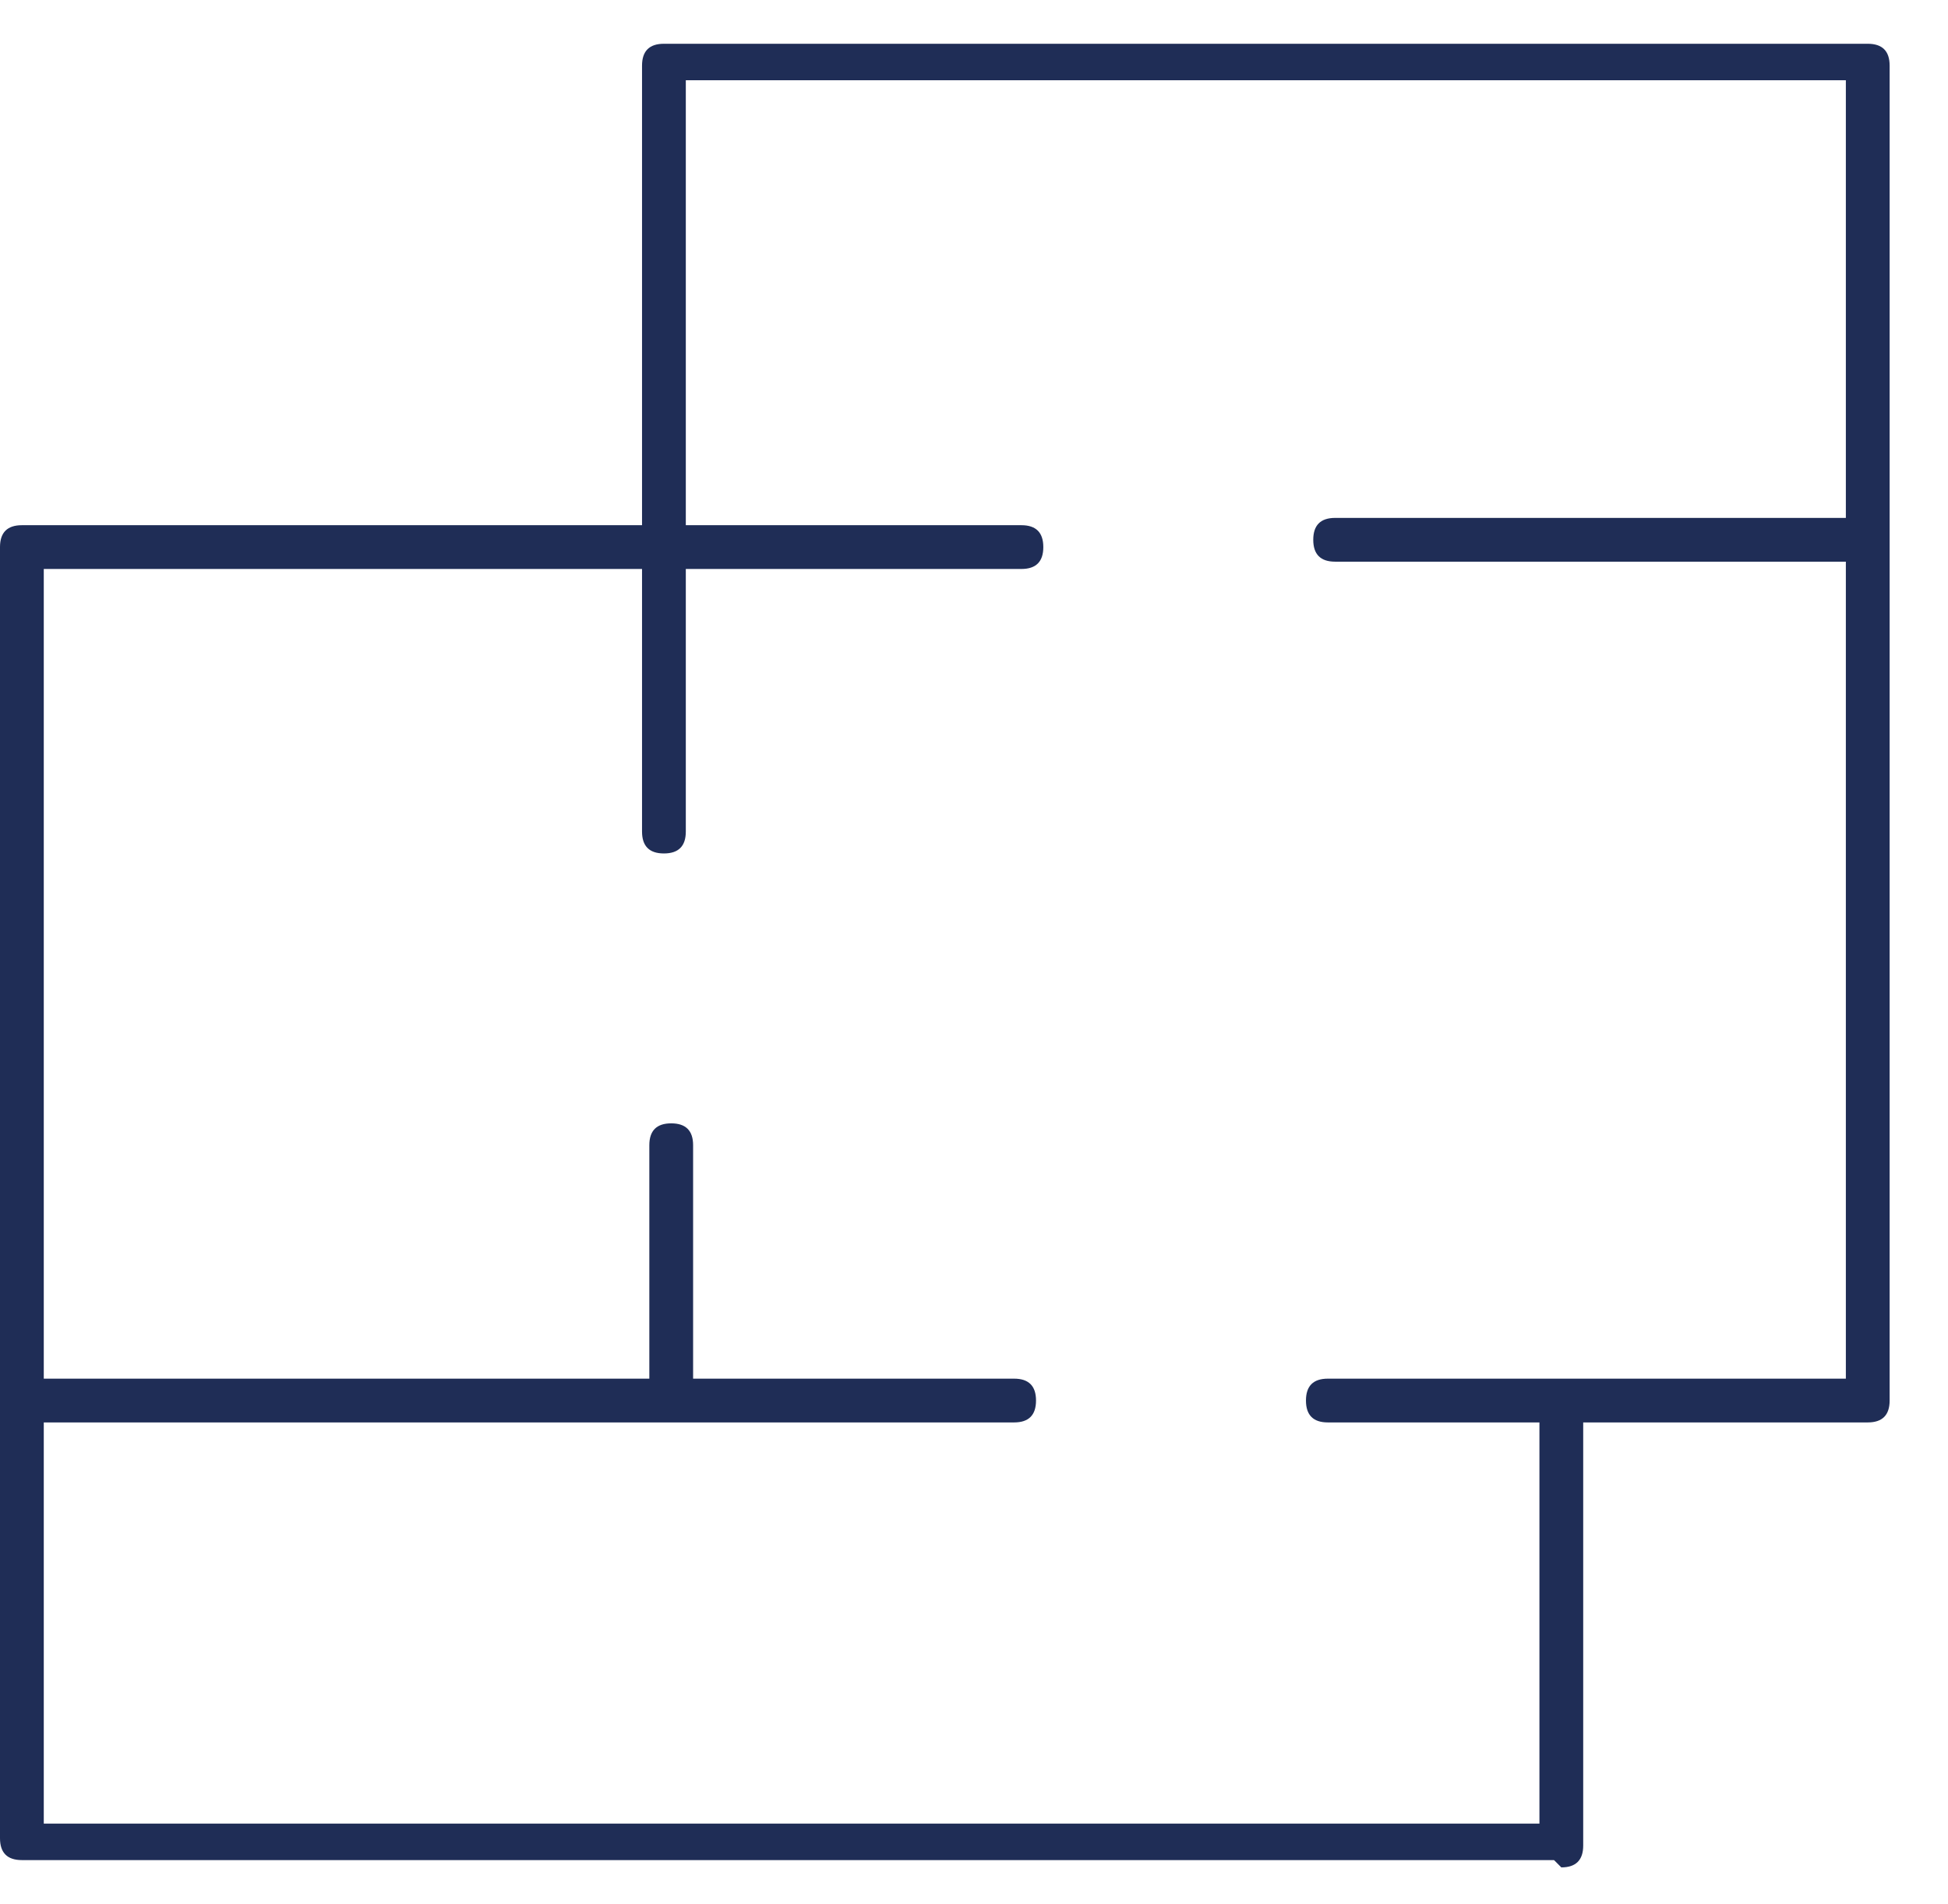 <?xml version="1.0" encoding="UTF-8"?>
<svg id="Layer_1" xmlns="http://www.w3.org/2000/svg" version="1.1" viewBox="0 0 26.7 26.1">
  <!-- Generator: Adobe Illustrator 29.6.1, SVG Export Plug-In . SVG Version: 2.1.1 Build 9)  -->
  <defs>
    <style>
      .st0 {
        fill: #1f2d56;
      }
    </style>
  </defs>
  <g>
    <g>
      <path class="st0" d="M72.1,22.4c-.2,0-.3-.1-.3-.3v-7.2c0-1.6-1.3-2.9-2.9-2.9h-23.9c-1.6,0-2.9,1.3-2.9,2.9v7.2c0,.2-.1.3-.3.3s-.3-.1-.3-.3v-7.2c0-2,1.6-3.5,3.5-3.5h23.9c2,0,3.5,1.6,3.5,3.5v7.2c0,.2-.1.3-.3.3Z"/>
      <path class="st0" d="M69.9,11.9c-.2,0-.3-.1-.3-.3V3.4c0-1.3-1.1-2.4-2.4-2.4h-20.6c-1.3,0-2.4,1.1-2.4,2.4v8.1c0,.2-.1.3-.3.3s-.3-.1-.3-.3V3.4c0-1.7,1.3-3,3-3h20.6c1.7,0,3,1.3,3,3v8.1c0,.2-.1.3-.3.3Z"/>
    </g>
    <rect class="st0" x="41.7" y="18.6" width="30.4" height=".6"/>
    <g>
      <path class="st0" d="M55.5,10.9c-.2,0-.3-.1-.3-.3v-5.6h-7.7v5.6c0,.2-.1.3-.3.3s-.3-.1-.3-.3v-5.9c0-.2.1-.3.3-.3h8.4c.2,0,.3.1.3.3v5.9c0,.2-.1.3-.3.3Z"/>
      <path class="st0" d="M66.8,10.9c-.2,0-.3-.1-.3-.3v-5.6h-7.7v5.6c0,.2-.1.3-.3.3s-.3-.1-.3-.3v-5.9c0-.2.1-.3.3-.3h8.4c.2,0,.3.1.3.3v5.9c0,.2-.1.3-.3.3Z"/>
    </g>
  </g>
  <g>
    <path class="st0" d="M25.5,7.7h-7.2c-.2,0-.3-.1-.3-.3s.1-.3.3-.3h7.2c.2,0,.3.1.3.3s-.1.3-.3.3Z"/>
    <path class="st0" d="M21.3,25.5H.3c-.2,0-.3-.1-.3-.3V7.5c0-.2.1-.3.3-.3h13.7c.2,0,.3.1.3.3s-.1.3-.3.3H.6v17.2h20.5v-5.6c0-.2.1-.3.3-.3s.3.1.3.3v5.9c0,.2-.1.3-.3.3Z"/>
    <path class="st0" d="M9.2,19.3c-.2,0-.3-.1-.3-.3v-3.3c0-.2.1-.3.3-.3s.3.1.3.3v3.3c0,.2-.1.3-.3.3Z"/>
    <path class="st0" d="M25.6,19.5h-7.4c-.2,0-.3-.1-.3-.3s.1-.3.3-.3h7.1V1.1h-15.9v10.3c0,.2-.1.3-.3.3s-.3-.1-.3-.3V.9c0-.2.1-.3.3-.3h16.5c.2,0,.3.1.3.3v18.3c0,.2-.1.3-.3.3Z"/>
    <path class="st0" d="M14,19.5H.4c-.2,0-.3-.1-.3-.3s.1-.3.3-.3h13.5c.2,0,.3.1.3.3s-.1.3-.3.3Z"/>
  </g>
  <g>
    <path class="st0" d="M52.2,58.1h-9c-5.1,0-7.9-3.2-7.9-9.1s.1-.3.3-.3h4.4c.1,0,.3.1.3.3s-.1.3-.3.3h-4.2c0,2.5.6,4.6,1.8,6,1.2,1.5,3.1,2.3,5.6,2.3h9c2.5,0,4.3-.8,5.6-2.3,1.1-1.4,1.7-3.4,1.8-6h-9.9c-.1,0-.3-.1-.3-.3s.1-.3.3-.3h10.2c.1,0,.3.1.3.3,0,5.9-2.8,9.1-7.9,9.1Z"/>
    <g>
      <path class="st0" d="M41.3,60.4s0,0,0,0c-.1,0-.2-.2-.2-.3l.8-2.3c0-.1.2-.2.3-.2.1,0,.2.2.2.3l-.8,2.3c0,.1-.1.2-.3.2Z"/>
      <path class="st0" d="M54,60.4c-.1,0-.2,0-.3-.2l-.8-2.3c0-.1,0-.3.2-.3.1,0,.3,0,.3.2l.8,2.3c0,.1,0,.3-.2.3,0,0,0,0,0,0Z"/>
    </g>
    <g>
      <path class="st0" d="M60.1,49h-.5v-11c0-1.8-1.5-3.3-3.3-3.3s-3.3,1.5-3.3,3.3v.2h-.5v-.2c0-2.1,1.7-3.8,3.8-3.8s3.8,1.7,3.8,3.8v11Z"/>
      <path class="st0" d="M56.1,42.5h-6.9c-.1,0-.3-.1-.3-.3v-.5c0-2,1.7-3.7,3.7-3.7s3.7,1.7,3.7,3.7v.5c0,.1-.1.3-.3.3ZM49.5,41.9h6.3v-.2c0-1.7-1.4-3.2-3.2-3.2s-3.2,1.4-3.2,3.2v.2Z"/>
    </g>
    <path class="st0" d="M47.2,55.8h-4.8c-.9,0-1.5-.7-1.5-1.5v-5.5c0-.9.7-1.5,1.5-1.5h4.8c.9,0,1.5.7,1.5,1.5v5.5c0,.9-.7,1.5-1.5,1.5ZM42.4,47.8c-.6,0-1,.5-1,1v5.5c0,.6.5,1,1,1h4.8c.6,0,1-.5,1-1v-5.5c0-.6-.5-1-1-1h-4.8Z"/>
  </g>
</svg>